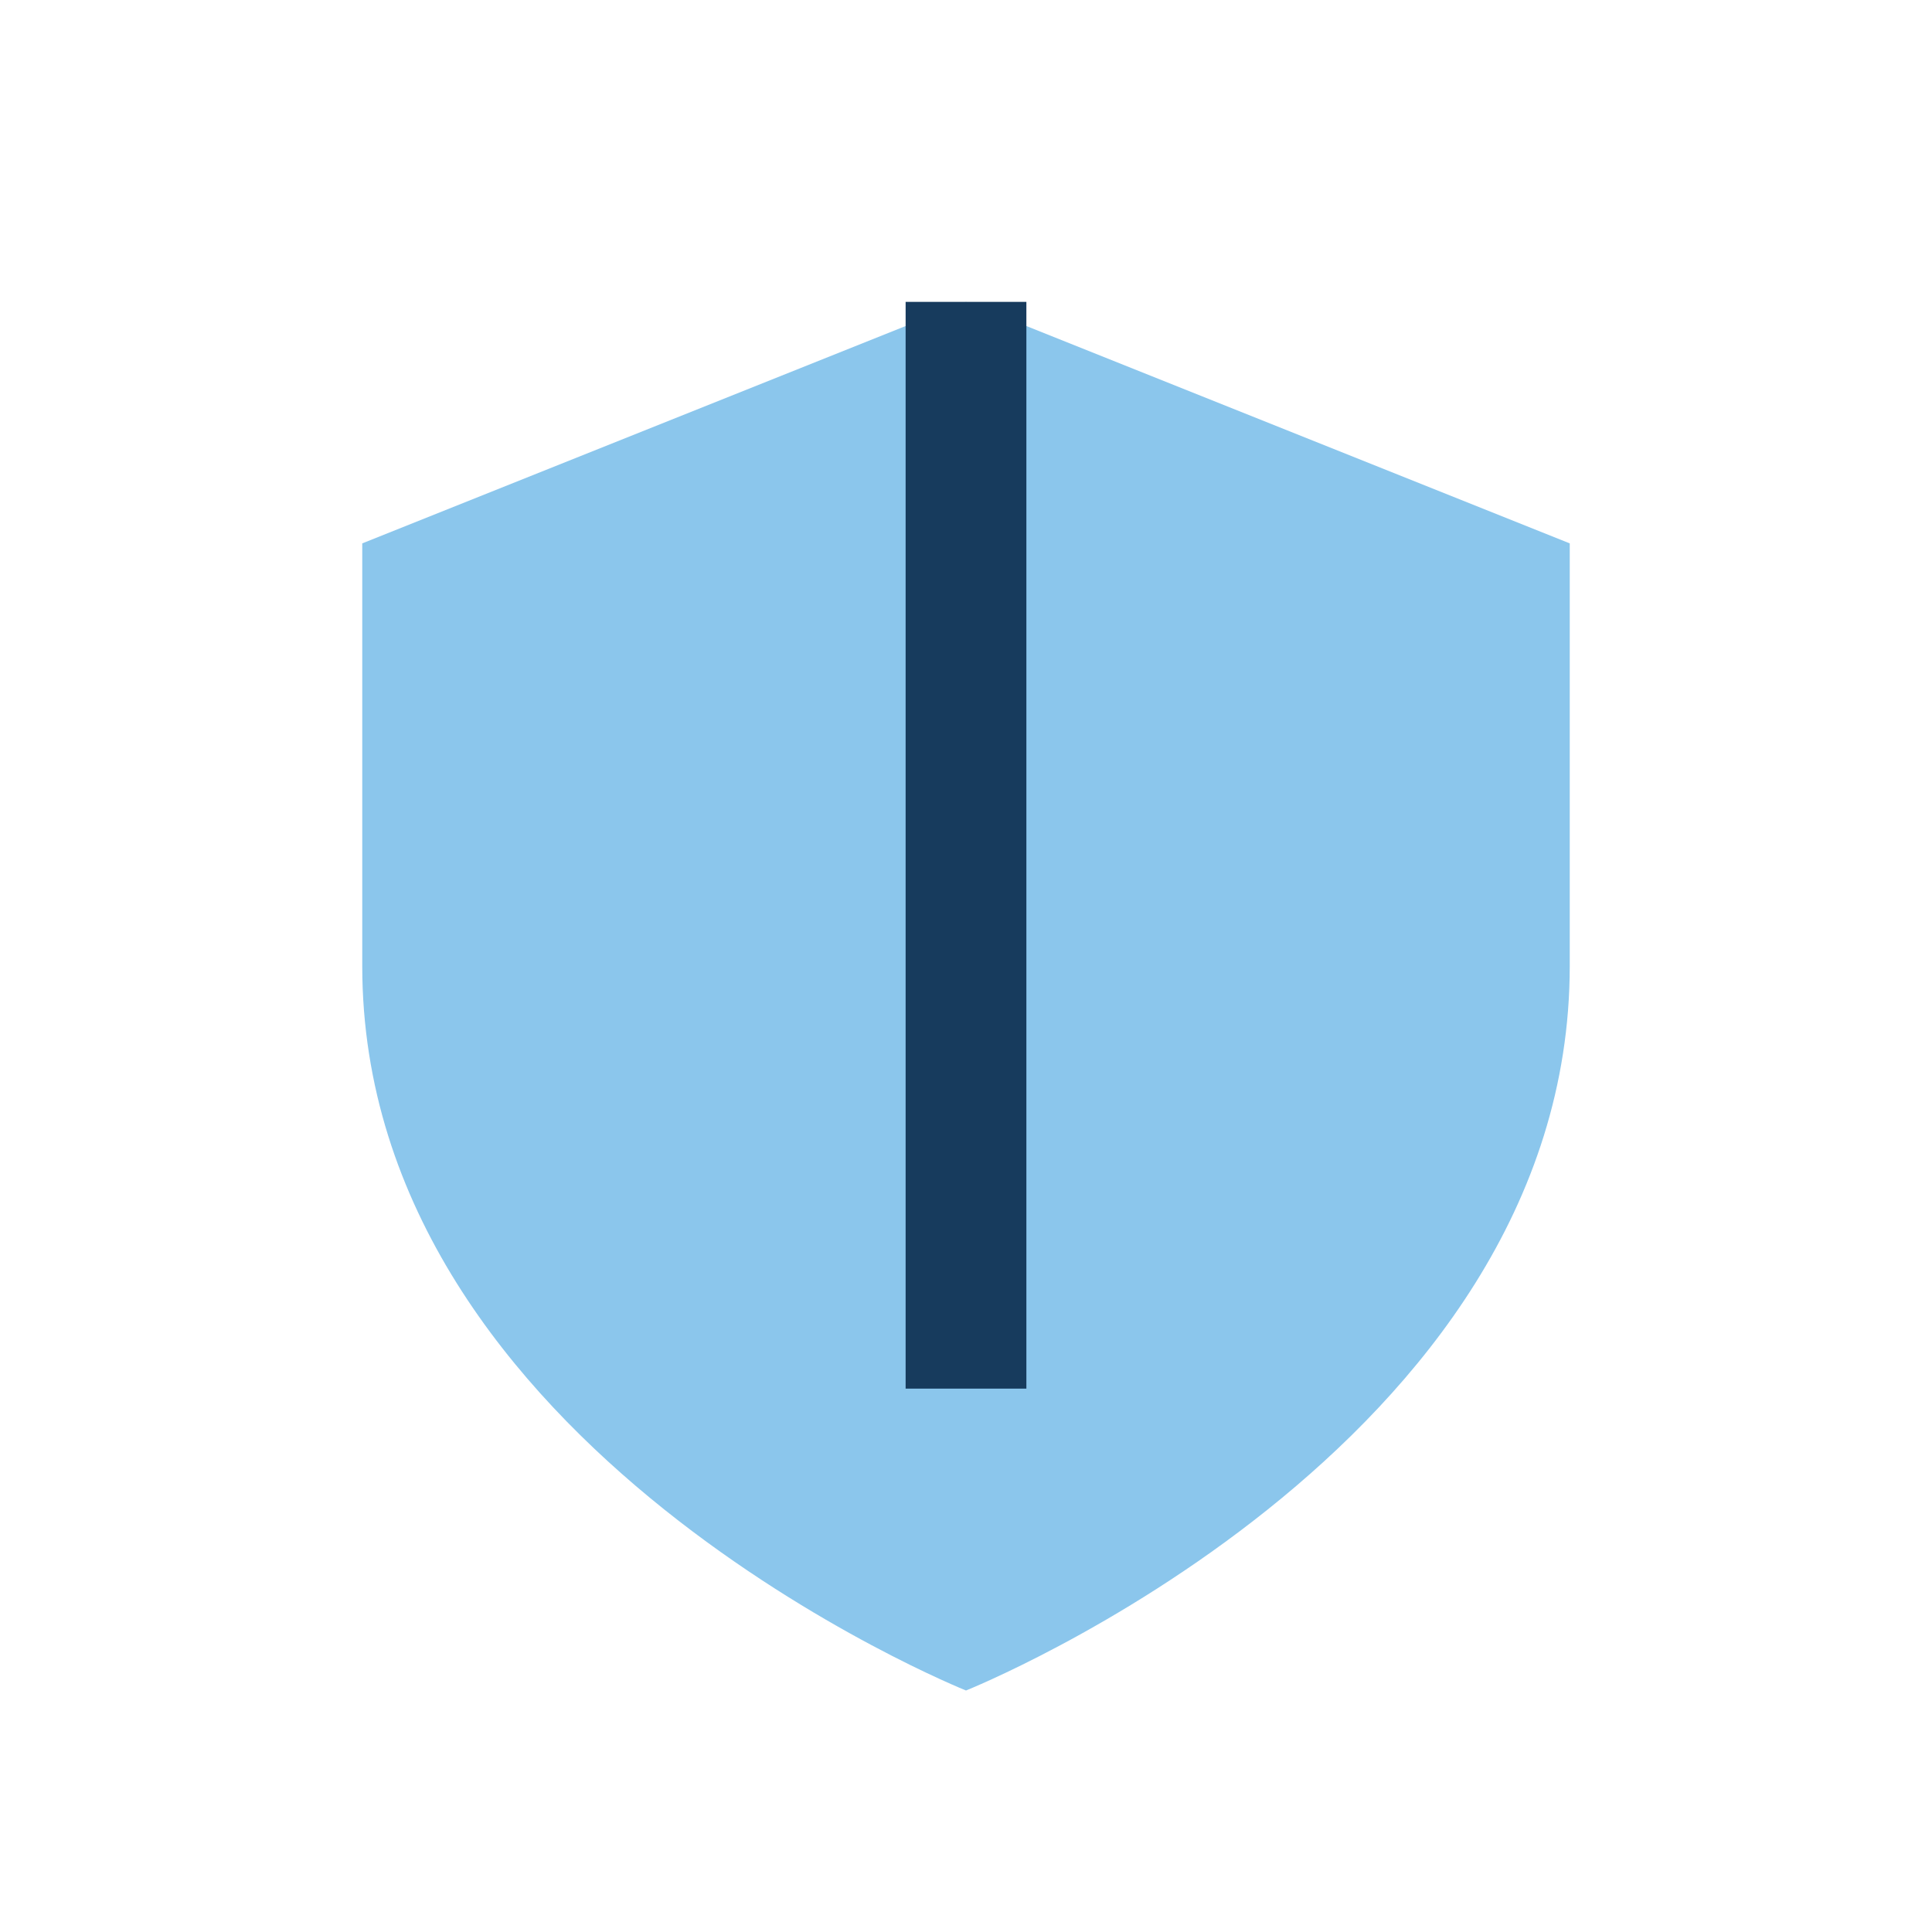 <?xml version="1.0" encoding="UTF-8"?>
<svg xmlns="http://www.w3.org/2000/svg" width="32" height="32" viewBox="0 0 32 32"><path d="M16 5l10 4v7c0 8-10 12-10 12s-10-4-10-12V9z" fill="#8BC6EC"/><path d="M16 5v18" stroke="#173B5D" stroke-width="2"/></svg>